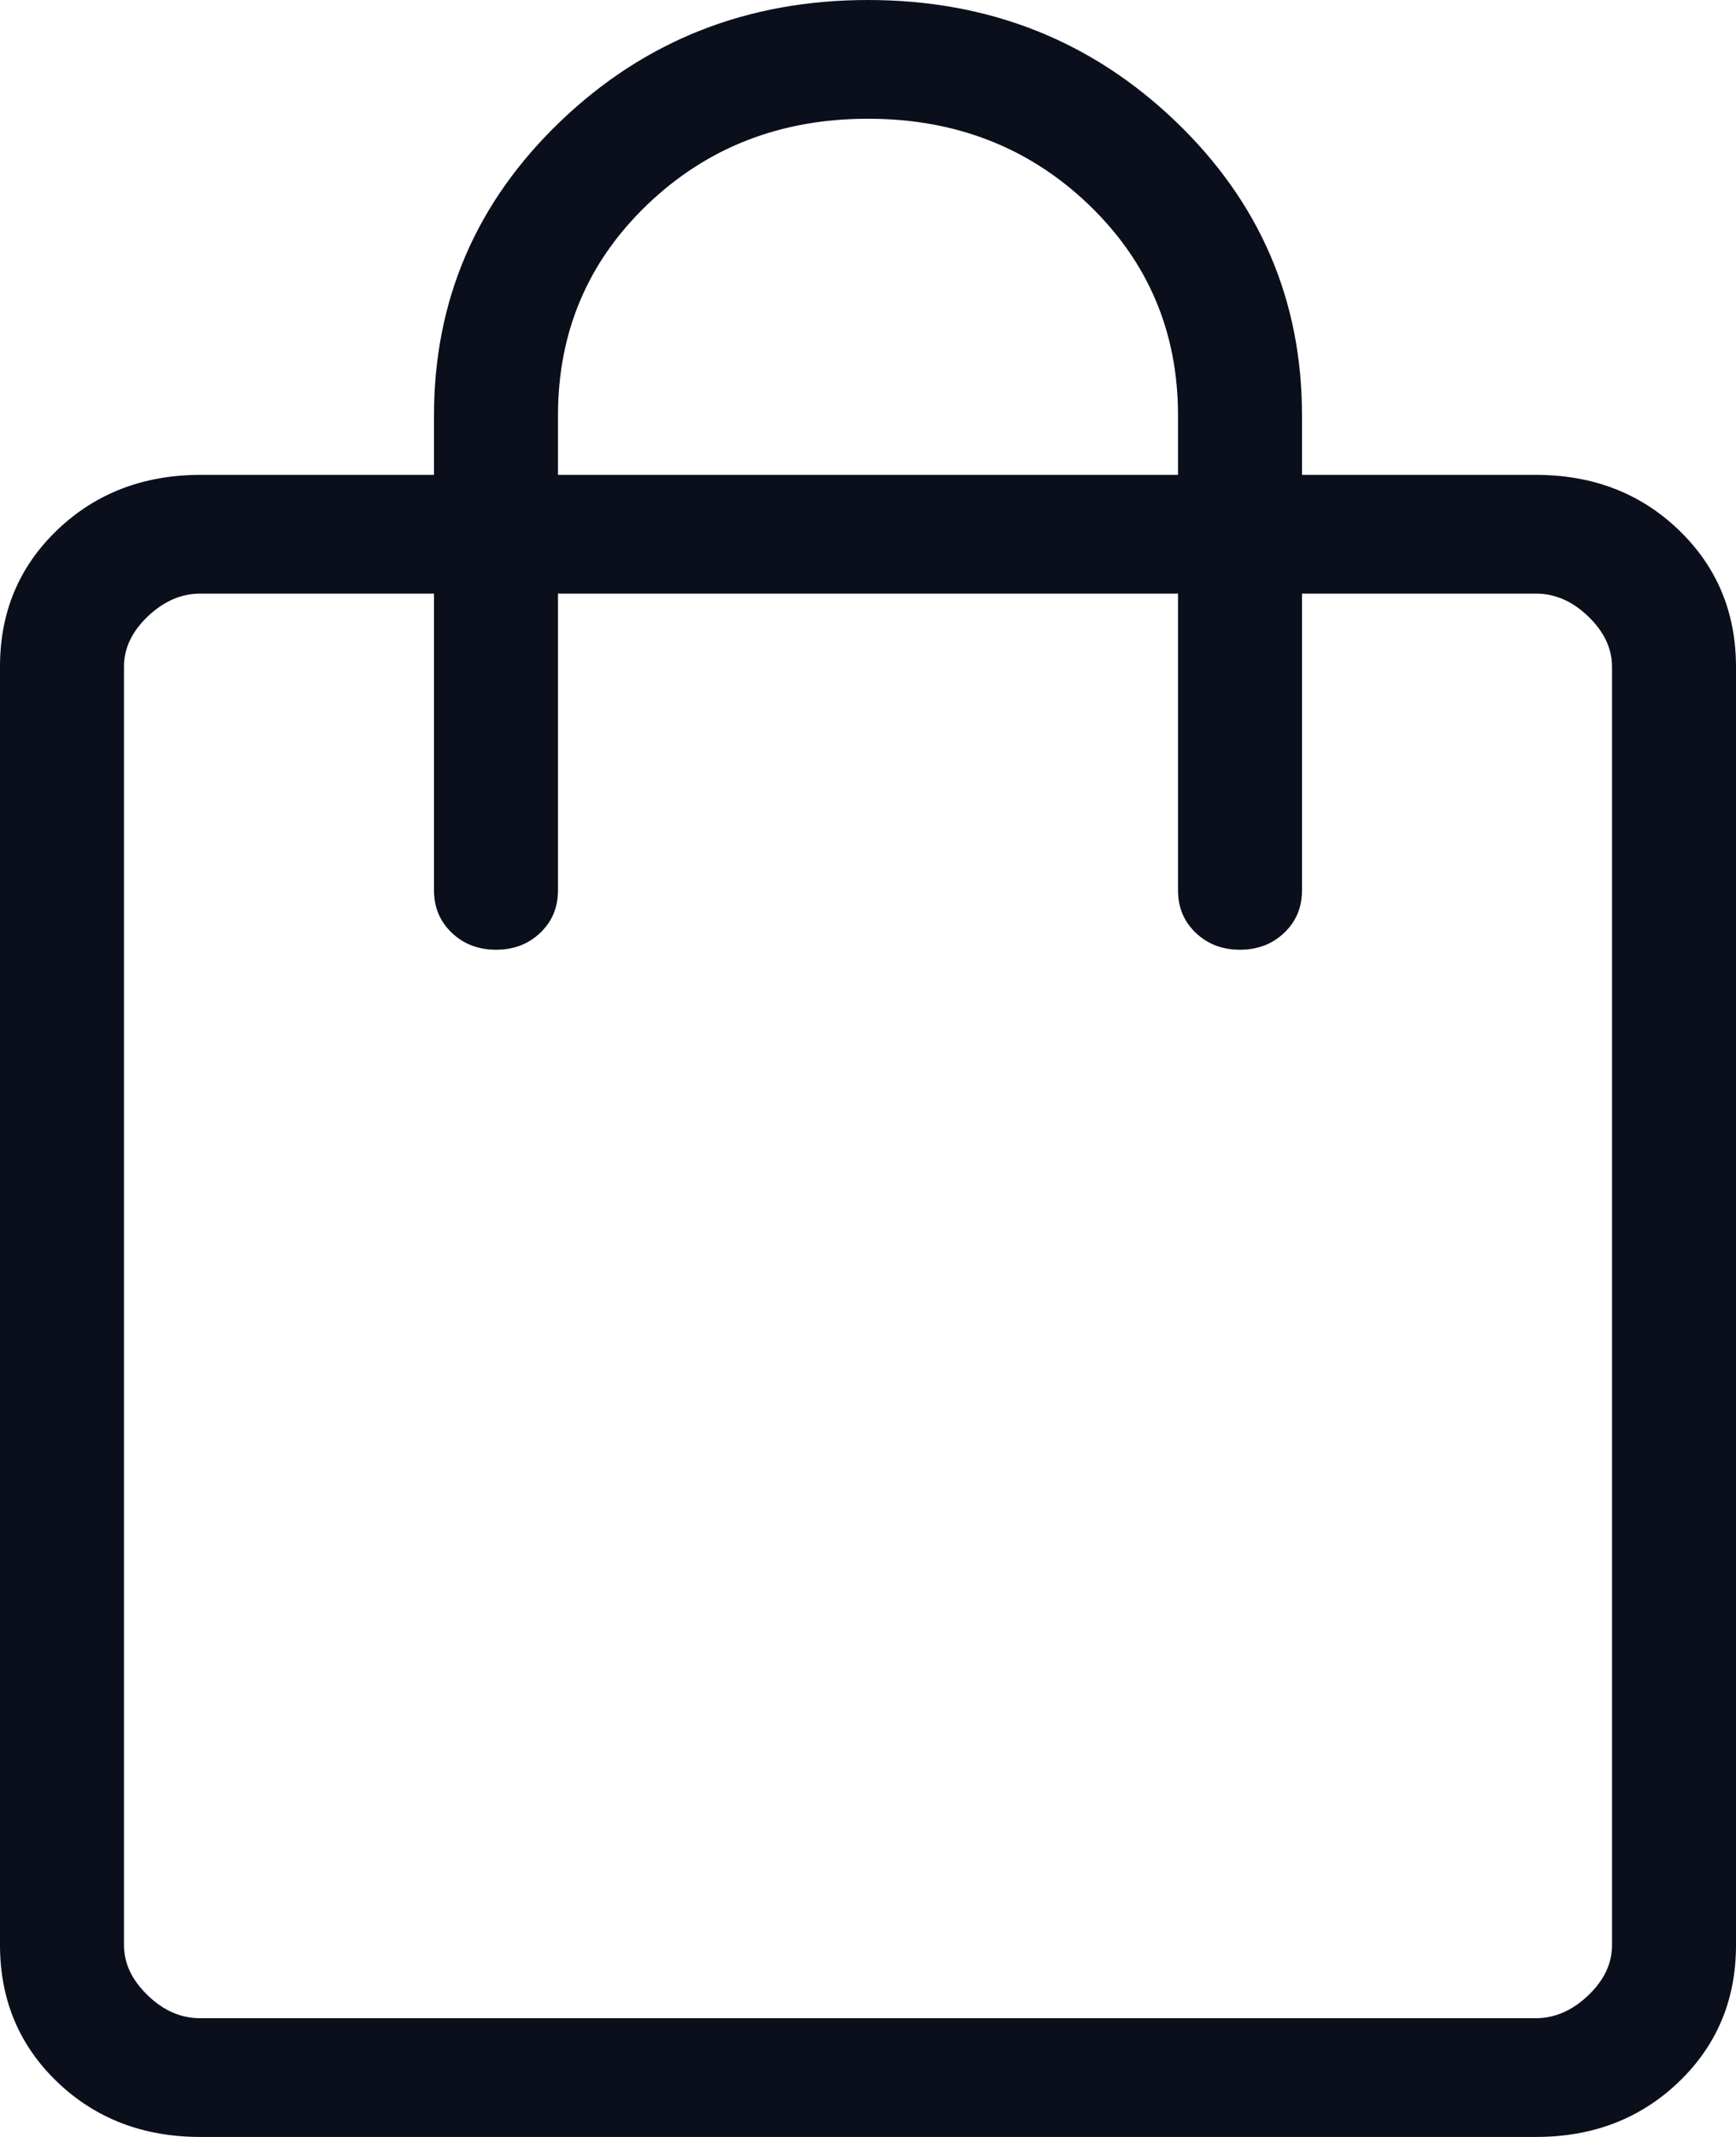 <?xml version="1.0" encoding="UTF-8"?> <svg xmlns="http://www.w3.org/2000/svg" width="26" height="32" viewBox="0 0 26 32" fill="none"><path d="M3.001 32C2.146 32 1.432 31.726 0.86 31.179C0.288 30.631 0.001 29.948 0 29.129V9.982C0 9.164 0.287 8.482 0.86 7.934C1.433 7.387 2.147 7.112 3.001 7.111H6.5V6.222C6.5 4.494 7.132 3.025 8.396 1.815C9.66 0.605 11.195 0 13 0C14.805 0 16.34 0.605 17.604 1.815C18.868 3.025 19.5 4.494 19.5 6.222V7.111H23.001C23.855 7.111 24.568 7.385 25.14 7.934C25.712 8.483 25.999 9.166 26 9.984V29.129C26 29.947 25.713 30.63 25.14 31.179C24.567 31.727 23.854 32.001 23.001 32H3.001ZM3.001 30.222H23.001C23.285 30.222 23.547 30.108 23.786 29.881C24.025 29.653 24.144 29.402 24.143 29.127V9.984C24.143 9.71 24.024 9.459 23.786 9.23C23.549 9.001 23.286 8.888 22.999 8.889H19.5V13.333C19.5 13.587 19.412 13.799 19.234 13.968C19.057 14.137 18.836 14.222 18.571 14.222C18.306 14.222 18.085 14.137 17.908 13.968C17.731 13.799 17.643 13.587 17.643 13.333V8.889H8.357V13.333C8.357 13.587 8.269 13.799 8.092 13.968C7.915 14.137 7.694 14.222 7.429 14.222C7.164 14.222 6.943 14.137 6.766 13.968C6.589 13.799 6.5 13.587 6.5 13.333V8.889H3.001C2.715 8.889 2.453 9.003 2.214 9.23C1.975 9.458 1.856 9.709 1.857 9.984V29.129C1.857 29.401 1.976 29.652 2.214 29.881C2.451 30.11 2.713 30.223 2.999 30.222M8.357 7.111H17.643V6.222C17.643 4.971 17.196 3.917 16.302 3.061C15.408 2.206 14.307 1.778 13 1.778C11.693 1.778 10.592 2.206 9.698 3.061C8.804 3.917 8.357 4.971 8.357 6.222V7.111Z" fill="#0B0F1B"></path></svg> 